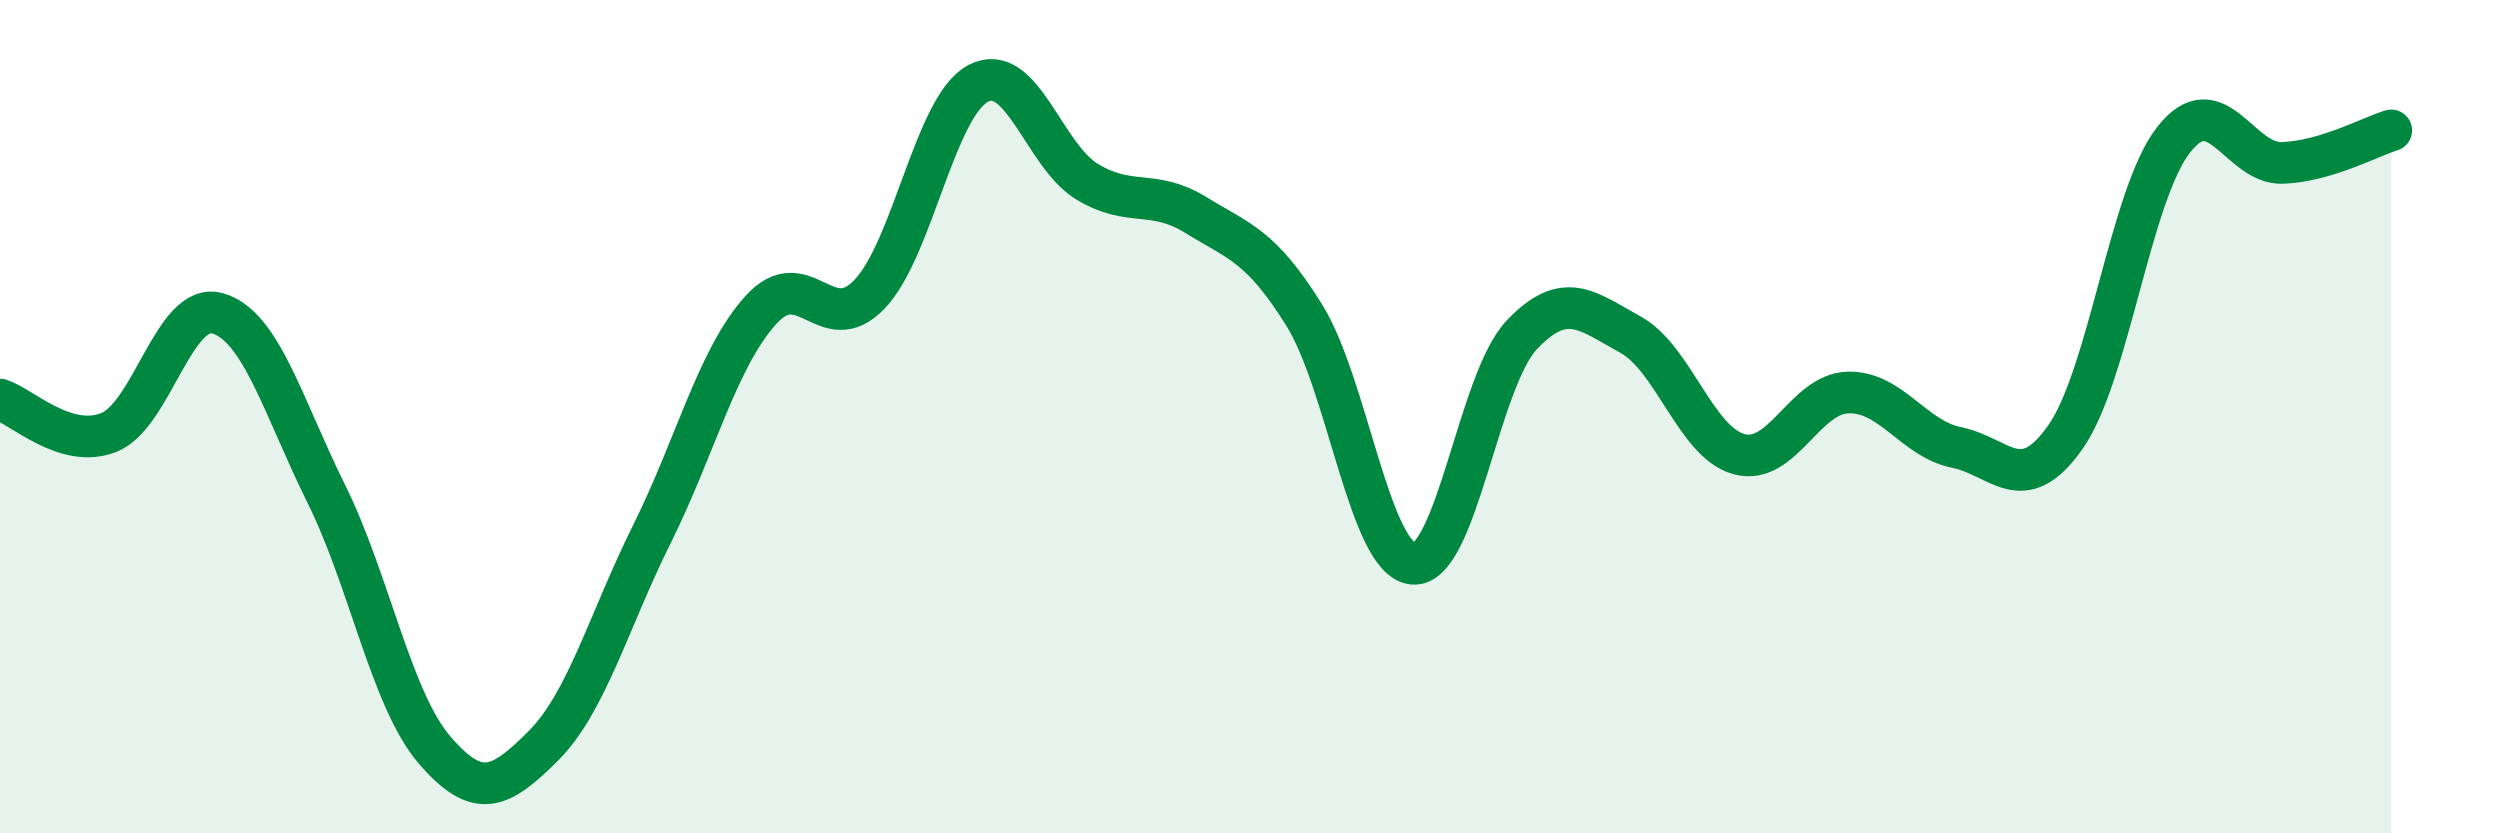 
    <svg width="60" height="20" viewBox="0 0 60 20" xmlns="http://www.w3.org/2000/svg">
      <path
        d="M 0,9.59 C 0.52,9.75 1.57,10.79 2.61,10.38 C 3.65,9.97 4.18,7.23 5.22,7.52 C 6.26,7.81 6.79,9.75 7.83,11.85 C 8.87,13.95 9.39,16.79 10.43,18 C 11.47,19.21 12,18.94 13.04,17.9 C 14.08,16.86 14.61,14.9 15.65,12.81 C 16.69,10.72 17.22,8.59 18.26,7.44 C 19.3,6.29 19.83,8.15 20.87,7.06 C 21.91,5.97 22.44,2.54 23.48,2 C 24.52,1.46 25.05,3.73 26.09,4.36 C 27.13,4.99 27.66,4.52 28.7,5.16 C 29.74,5.8 30.26,5.89 31.3,7.56 C 32.34,9.23 32.87,13.43 33.91,13.53 C 34.95,13.63 35.48,9.14 36.52,8.04 C 37.56,6.94 38.09,7.46 39.13,8.03 C 40.17,8.6 40.7,10.62 41.74,10.9 C 42.78,11.18 43.31,9.45 44.35,9.42 C 45.39,9.39 45.92,10.53 46.96,10.74 C 48,10.95 48.53,11.97 49.57,10.49 C 50.61,9.01 51.13,4.67 52.17,3.35 C 53.21,2.03 53.74,3.95 54.78,3.91 C 55.82,3.87 56.87,3.29 57.39,3.13L57.39 20L0 20Z"
        fill="#008740"
        opacity="0.1"
        stroke-linecap="round"
        stroke-linejoin="round"
      />
      <path
        d="M 0,9.59 C 0.52,9.75 1.57,10.79 2.61,10.38 C 3.65,9.97 4.18,7.23 5.22,7.52 C 6.26,7.81 6.79,9.75 7.83,11.85 C 8.87,13.95 9.39,16.79 10.43,18 C 11.47,19.21 12,18.94 13.04,17.9 C 14.08,16.86 14.61,14.9 15.65,12.81 C 16.69,10.72 17.22,8.59 18.26,7.44 C 19.3,6.29 19.83,8.15 20.87,7.06 C 21.91,5.97 22.44,2.54 23.48,2 C 24.52,1.46 25.05,3.73 26.09,4.36 C 27.13,4.99 27.66,4.52 28.7,5.16 C 29.74,5.8 30.26,5.89 31.3,7.56 C 32.34,9.23 32.87,13.43 33.91,13.53 C 34.95,13.63 35.48,9.14 36.52,8.04 C 37.56,6.94 38.09,7.46 39.13,8.03 C 40.17,8.6 40.7,10.62 41.74,10.9 C 42.78,11.18 43.31,9.45 44.35,9.42 C 45.39,9.39 45.92,10.53 46.96,10.74 C 48,10.95 48.53,11.97 49.57,10.49 C 50.61,9.01 51.13,4.67 52.17,3.35 C 53.21,2.03 53.74,3.95 54.78,3.91 C 55.82,3.87 56.87,3.29 57.39,3.13"
        stroke="#008740"
        stroke-width="1"
        fill="none"
        stroke-linecap="round"
        stroke-linejoin="round"
      />
    </svg>
  